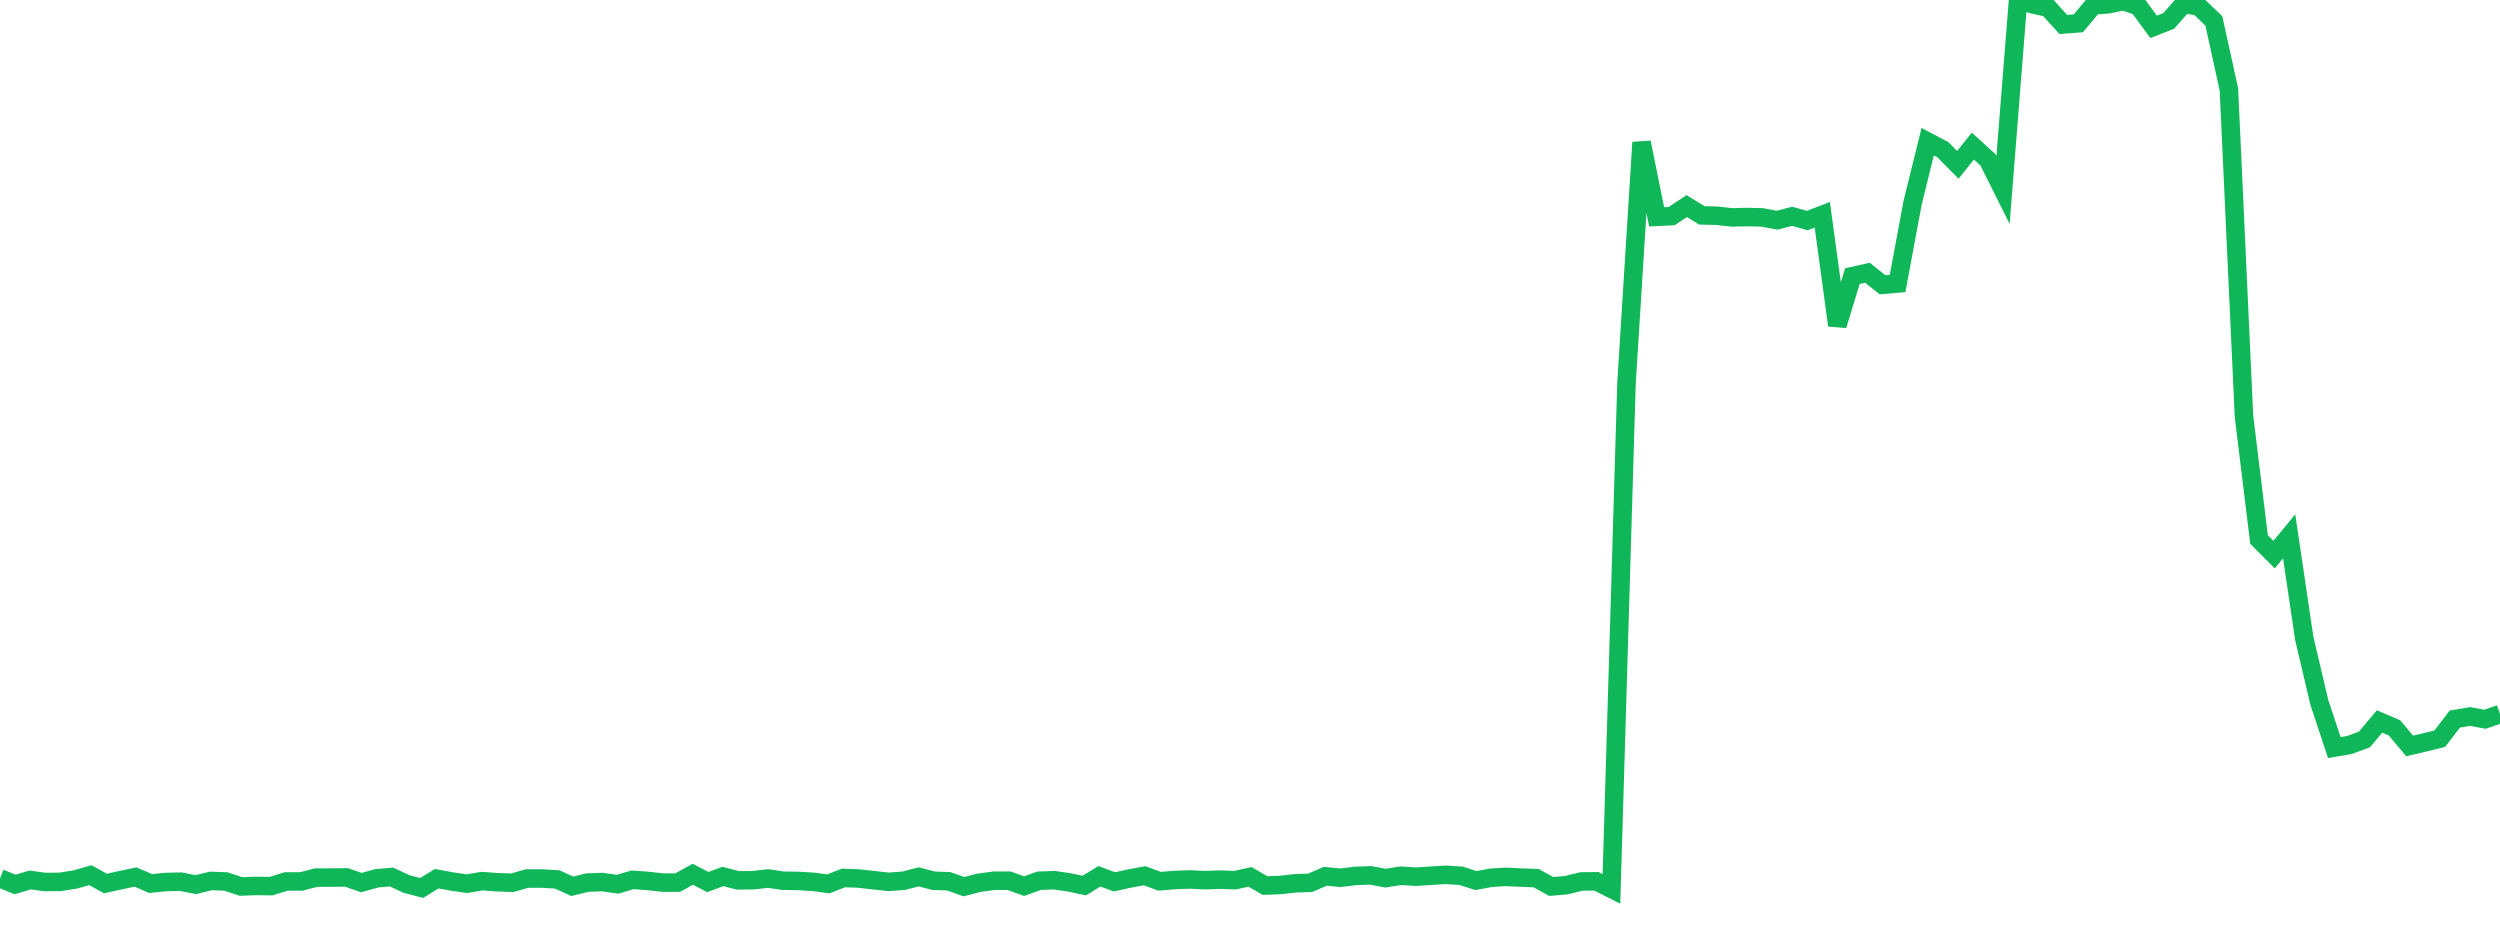 <?xml version="1.0" standalone="no"?>
<!DOCTYPE svg PUBLIC "-//W3C//DTD SVG 1.1//EN" "http://www.w3.org/Graphics/SVG/1.1/DTD/svg11.dtd">
<svg width="135" height="50" viewBox="0 0 135 50" preserveAspectRatio="none" class="sparkline" xmlns="http://www.w3.org/2000/svg"
xmlns:xlink="http://www.w3.org/1999/xlink"><path  class="sparkline--line" d="M 0 47.43 L 0 47.43 L 0.813 47.76 L 1.627 47.52 L 2.44 47.63 L 3.253 47.62 L 4.066 47.49 L 4.88 47.26 L 5.693 47.71 L 6.506 47.53 L 7.319 47.36 L 8.133 47.71 L 8.946 47.63 L 9.759 47.61 L 10.572 47.77 L 11.386 47.57 L 12.199 47.6 L 13.012 47.87 L 13.825 47.84 L 14.639 47.85 L 15.452 47.6 L 16.265 47.6 L 17.078 47.39 L 17.892 47.39 L 18.705 47.38 L 19.518 47.66 L 20.331 47.43 L 21.145 47.36 L 21.958 47.74 L 22.771 47.95 L 23.584 47.45 L 24.398 47.6 L 25.211 47.72 L 26.024 47.58 L 26.837 47.64 L 27.651 47.67 L 28.464 47.44 L 29.277 47.44 L 30.09 47.49 L 30.904 47.86 L 31.717 47.66 L 32.53 47.63 L 33.343 47.75 L 34.157 47.51 L 34.97 47.57 L 35.783 47.66 L 36.596 47.66 L 37.41 47.21 L 38.223 47.63 L 39.036 47.33 L 39.849 47.54 L 40.663 47.53 L 41.476 47.44 L 42.289 47.56 L 43.102 47.57 L 43.916 47.62 L 44.729 47.73 L 45.542 47.41 L 46.355 47.44 L 47.169 47.53 L 47.982 47.62 L 48.795 47.56 L 49.608 47.35 L 50.422 47.56 L 51.235 47.59 L 52.048 47.88 L 52.861 47.67 L 53.675 47.56 L 54.488 47.56 L 55.301 47.85 L 56.114 47.56 L 56.928 47.53 L 57.741 47.65 L 58.554 47.82 L 59.367 47.32 L 60.181 47.62 L 60.994 47.44 L 61.807 47.29 L 62.62 47.59 L 63.434 47.52 L 64.247 47.49 L 65.06 47.53 L 65.873 47.5 L 66.687 47.53 L 67.5 47.35 L 68.313 47.82 L 69.127 47.79 L 69.94 47.7 L 70.753 47.67 L 71.566 47.32 L 72.38 47.4 L 73.193 47.3 L 74.006 47.27 L 74.819 47.42 L 75.633 47.29 L 76.446 47.34 L 77.259 47.29 L 78.072 47.24 L 78.886 47.29 L 79.699 47.55 L 80.512 47.4 L 81.325 47.35 L 82.139 47.39 L 82.952 47.42 L 83.765 47.87 L 84.578 47.8 L 85.392 47.6 L 86.205 47.59 L 87.018 48 L 87.831 20.69 L 88.645 7.69 L 89.458 11.71 L 90.271 11.67 L 91.084 11.13 L 91.898 11.63 L 92.711 11.65 L 93.524 11.74 L 94.337 11.72 L 95.151 11.74 L 95.964 11.89 L 96.777 11.68 L 97.59 11.91 L 98.404 11.6 L 99.217 17.57 L 100.03 14.91 L 100.843 14.73 L 101.657 15.38 L 102.47 15.31 L 103.283 10.94 L 104.096 7.65 L 104.91 8.08 L 105.723 8.9 L 106.536 7.89 L 107.349 8.63 L 108.163 10.26 L 108.976 0 L 109.789 0.24 L 110.602 0.42 L 111.416 1.32 L 112.229 1.26 L 113.042 0.29 L 113.855 0.23 L 114.669 0.06 L 115.482 0.34 L 116.295 1.45 L 117.108 1.13 L 117.922 0.21 L 118.735 0.35 L 119.548 1.13 L 120.361 4.83 L 121.175 22.48 L 121.988 29.13 L 122.801 29.95 L 123.614 28.96 L 124.428 34.46 L 125.241 37.92 L 126.054 40.37 L 126.867 40.23 L 127.681 39.93 L 128.494 38.96 L 129.307 39.31 L 130.12 40.28 L 130.934 40.09 L 131.747 39.89 L 132.56 38.83 L 133.373 38.69 L 134.187 38.84 L 135 38.56" fill="none" stroke-width="1" stroke="#10b759"></path></svg>